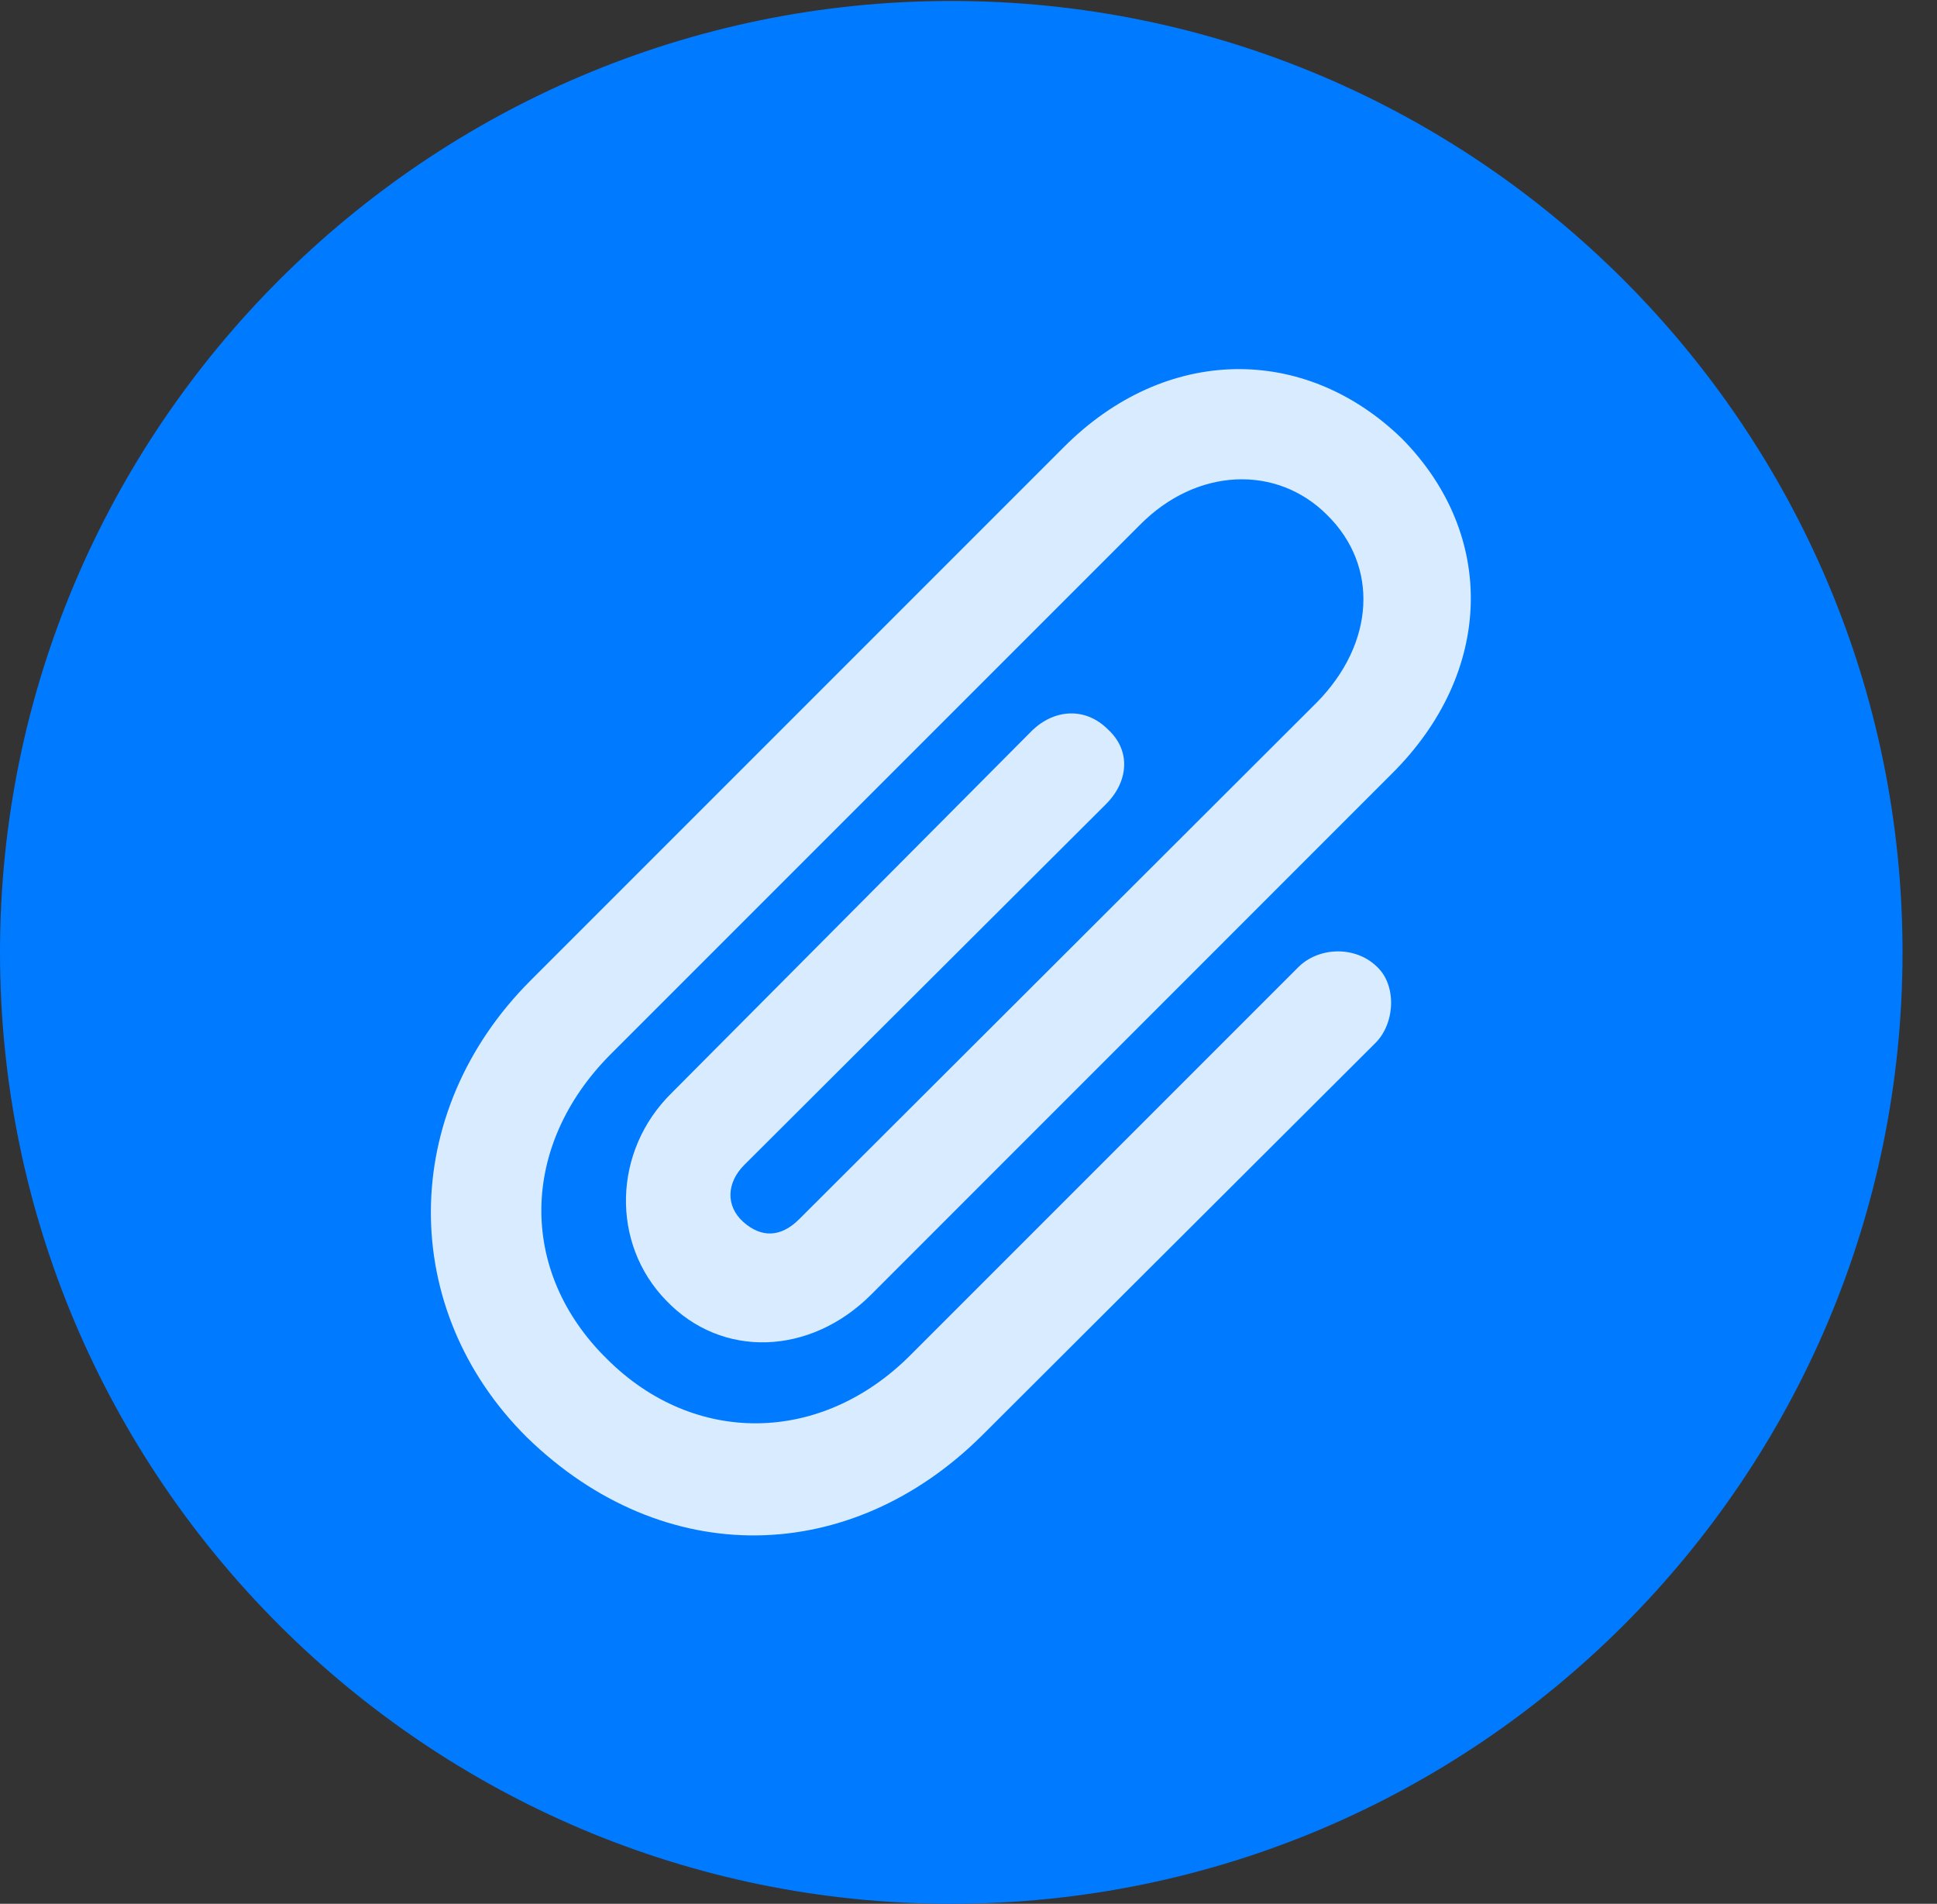 <?xml version="1.0" encoding="UTF-8"?>
<!--Generator: Apple Native CoreSVG 341-->
<!DOCTYPE svg
PUBLIC "-//W3C//DTD SVG 1.1//EN"
       "http://www.w3.org/Graphics/SVG/1.1/DTD/svg11.dtd">
<svg version="1.1" xmlns="http://www.w3.org/2000/svg" xmlns:xlink="http://www.w3.org/1999/xlink" viewBox="0 0 20.283 19.932">
 <rect x="0" y="0" width="20.283" height="19.932" fill="#333333" stroke="none"/>
 <g>
  <rect height="19.932" opacity="0" width="20.283" x="0" y="0"/>
  <path d="M9.961 19.932C15.459 19.932 19.922 15.469 19.922 9.971C19.922 4.482 15.459 0.01 9.961 0.01C4.473 0.01 0 4.482 0 9.971C0 15.469 4.473 19.932 9.961 19.932Z" fill="#007aff"/>
  <path d="M5.518 15.049C4.17 13.711 4.17 11.65 5.557 10.264L11.143 4.678C12.207 3.613 13.662 3.604 14.678 4.59C15.674 5.596 15.645 7.041 14.57 8.105L9.121 13.555C8.486 14.19 7.559 14.229 6.973 13.613C6.396 13.018 6.416 12.051 7.031 11.445L10.81 7.646C11.045 7.422 11.367 7.402 11.602 7.637C11.846 7.861 11.816 8.184 11.582 8.418L7.793 12.197C7.607 12.383 7.598 12.627 7.783 12.793C7.969 12.959 8.174 12.959 8.369 12.764L13.789 7.354C14.395 6.738 14.443 5.928 13.896 5.391C13.369 4.863 12.529 4.893 11.934 5.498L6.387 11.045C5.449 11.992 5.42 13.31 6.357 14.229C7.266 15.137 8.594 15.127 9.531 14.19L13.594 10.127C13.809 9.912 14.19 9.902 14.414 10.117C14.629 10.312 14.609 10.713 14.404 10.918L10.283 15.029C8.906 16.396 6.953 16.445 5.518 15.049Z" fill="white" fill-opacity="0.85"/>
 </g>
</svg>
